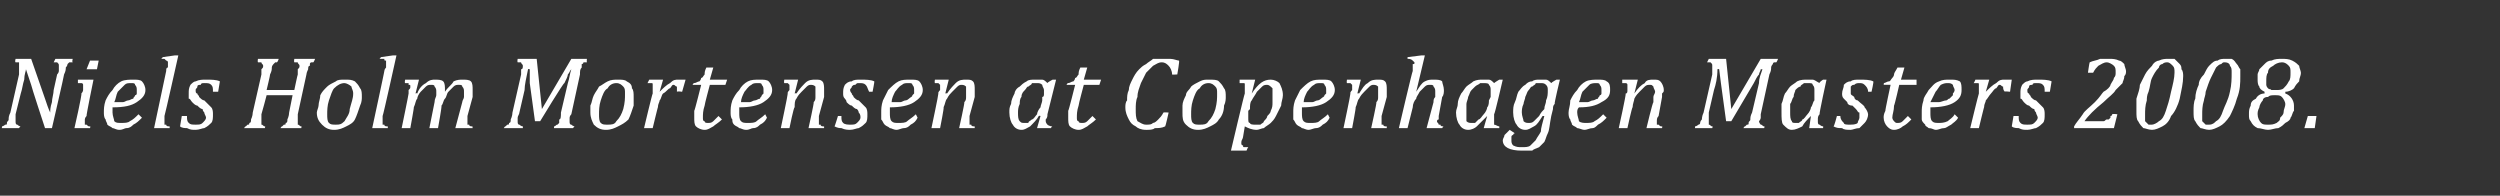 <?xml version="1.0" standalone="no"?><!DOCTYPE svg PUBLIC "-//W3C//DTD SVG 1.1//EN" "http://www.w3.org/Graphics/SVG/1.1/DTD/svg11.dtd"><svg xmlns="http://www.w3.org/2000/svg" version="1.1" width="144.4px" height="11.3px" viewBox="0 -2 144.4 11.3" style="top:-2px"><rect x="0" y="-2" width="144.4" height="11.3" fill="#333333" stroke="none"/><desc>Niels Holm Mortensen at Copenhagen Masters 2008.</desc><defs/><g id="Polygon110675"><path d="m4.2 1.4s-.05.16 0 .2h-.2l-.1.1s0 .1-.1.2c0 .1 0 .2-.1.4c.02-.01-.7 3.1-.7 3.1h-.4s-.82-2.49-.8-2.5L1.5 2c0 .1-.1.3-.1.6c-.1.3-.1.5-.2.8L.9 4.6v.4c0 .1 0 .2.1.2c0 0 .1.1.2.1c-.03-.02-.1.1-.1.1h-1s.05-.12 0-.1c.1 0 .2-.1.2-.1c.1 0 .1 0 .1-.1s.1-.1.1-.2s0-.2.1-.4l.5-2.2v-.7h-.2c-.05-.04 0-.2 0-.2h.9l.8 2.3c.1.3.2.6.3.8c0-.1 0-.3.1-.6c0-.2.1-.5.1-.7l.2-.9c.1-.1.1-.2.1-.2v-.3c0-.1 0-.1-.1-.2h-.2l.1-.2h1zm1.5.1l-.1.5h-.6l.2-.5h.5zM5 4.7c-.1.1-.1.2-.1.2v.3h.1c.1.1.1.1.2.1c.04-.02 0 .1 0 .1h-.9s.45-1.96.4-2c.1-.1.1-.2.1-.2v-.3c0-.1-.1-.1-.1-.1h-.2v-.2h.9S4.97 4.69 5 4.7zm3.2.1c-.2.2-.3.3-.5.4c-.1.1-.2.2-.4.2c-.1 0-.2.1-.4.1c-.2 0-.3-.1-.4-.1c-.1-.1-.2-.1-.3-.2c0-.1-.1-.2-.1-.3c-.1-.1-.1-.3-.1-.4c0-.2 0-.4.1-.7c.1-.2.2-.4.4-.6c.1-.2.3-.4.5-.5c.2-.1.5-.1.7-.1c.2 0 .4 0 .5.1c.1.1.2.3.2.5c0 .3-.2.5-.5.7c-.3.2-.7.3-1.4.3v.3c0 .2.1.4.1.5c.1.1.2.1.4.1c.2 0 .4 0 .5-.1c.2-.1.3-.2.5-.4l.2.2zm-1.6-.9h.5c.1 0 .2-.1.3-.1c.1 0 .2-.1.3-.1c0-.1.1-.1.1-.2c.1 0 .1-.1.1-.1v-.2c0-.1 0-.2-.1-.3c0-.1-.1-.1-.2-.1c-.2 0-.3 0-.4.1l-.4.4c-.1.2-.1.4-.2.6zm3.5-2.7h.2s-.78 3.49-.8 3.5v.5h.1c0 .1.1.1.2.1v.1h-.9l.7-3.3c0-.1 0-.2.1-.2v-.3s0-.1-.1-.1l-.1-.1h-.2c.03.01.1-.1.1-.1l.7-.1zm2.2 2.1c0-.2 0-.3-.1-.4c-.1-.1-.2-.1-.4-.1c-.1 0-.2 0-.2.1c-.1 0-.2 0-.2.1c0 .1-.1.1-.1.2c0 .1 0 .2.1.2c0 .1.1.1.1.2c.1.1.2.2.3.2l.4.4c.1.1.1.3.1.4c0 .2 0 .4-.1.5c-.1.1-.2.2-.4.3c-.1 0-.3.1-.5.1c-.2 0-.3 0-.5-.1c-.1 0-.3 0-.4-.1l.1-.6h.3c0 .2 0 .3.1.4c.1.1.2.1.4.1c.2 0 .3 0 .4-.1c.1-.1.2-.2.2-.3c0-.1-.1-.2-.1-.3c0 0-.1-.1-.1-.2c-.1 0-.2-.1-.3-.2c-.1 0-.2-.1-.3-.2c-.1-.1-.1-.2-.2-.2v-.3c0-.2 0-.3.1-.5c.1-.1.2-.2.3-.2c.2-.1.4-.1.6-.1c.3 0 .6 0 .8.1l-.1.6h-.3zm4.9 1.3v.6c.1 0 .1.1.2.1c.04-.02 0 .1 0 .1h-1.2s.07-.12.1-.1l.1-.1c.1 0 .1 0 .1-.1c.1 0 .1-.1.1-.2c0 0 .1-.2.1-.4l.2-1h-1.5s-.28 1.07-.3 1.1v.6c.1 0 .1.1.2.1c.04-.02 0 .1 0 .1h-1.2s.07-.12.1-.1l.1-.1c.1 0 .1 0 .1-.1c.1 0 .1-.1.1-.2c0 0 .1-.2.1-.4l.5-2.2v-.3c.1-.1.1-.1.1-.2c0-.1-.1-.1-.1-.2h-.2c-.03-.04 0-.2 0-.2h1.2s-.05.16-.1.2h-.1l-.1.1s-.1.1-.1.2c0 .1 0 .2-.1.4c.02-.01-.2.9-.2.9h1.6s.19-.91.2-.9v-.3c.1-.1.1-.1.1-.2c0-.1-.1-.1-.1-.2h-.2c-.03-.04 0-.2 0-.2h1.2s-.06.16-.1.2h-.1s-.1 0-.1.1v.1c-.1 0-.1.1-.1.2c0 0-.1.2-.1.3l-.5 2.3zm2.1.9c-.3 0-.5-.1-.7-.3c-.2-.2-.3-.4-.3-.7c0-.1.1-.3.1-.4c0-.2.1-.4.1-.6c.1-.2.2-.3.4-.5c.1-.1.3-.2.5-.3c.1-.1.3-.1.5-.1c.3 0 .4 0 .6.1c.1.1.2.2.3.4c.1.1.1.3.1.5c0 .1 0 .3-.1.5c-.1.3-.2.6-.3.8c-.1.2-.3.3-.5.4c-.2.1-.4.2-.7.2zm-.4-.9c0 .2 0 .4.1.5c.1.1.2.1.4.1c.2 0 .3 0 .5-.2c.1-.2.3-.4.3-.7c.1-.4.2-.6.2-.9c0-.2-.1-.3-.1-.4c-.1-.1-.3-.2-.4-.2c-.2 0-.4.1-.6.3c-.1.1-.2.4-.3.7c-.1.3-.1.6-.1.8zm3.8-3.4h.2s-.77 3.49-.8 3.5v.5h.1c0 .1.1.1.2.1v.1h-.9s.72-3.34.7-3.3c0-.1.1-.2.1-.2v-.4c-.1 0-.1 0-.1-.1h-.3c.05.01.1-.1.1-.1l.7-.1zm3 2v.1c.2-.3.4-.4.5-.6c.2-.1.4-.1.5-.1c.2 0 .4 0 .5.1c.1.1.1.3.1.5v.4L27 4.7v.5h.1c0 .1.1.1.2.1c-.02-.02 0 .1 0 .1h-1l.4-1.5c0-.1.1-.2.1-.3v-.3c0-.1 0-.2-.1-.3c0-.1-.1-.1-.2-.1c-.1 0-.2 0-.3.1l-.3.3c-.1.1-.1.3-.2.4c-.1.1-.1.3-.2.4c.03.04-.2 1.3-.2 1.3h-.5l.3-1.5c0-.2.1-.3.1-.4v-.2c0-.1 0-.2-.1-.3c0-.1-.1-.1-.2-.1c-.1 0-.2 0-.3.1l-.3.3c-.1.1-.2.3-.2.4c-.1.1-.1.3-.2.5c.03-.05-.2 1.2-.2 1.2h-.5s.41-1.98.4-2v-.2c.1-.1.1-.1.1-.2c0-.1 0-.1-.1-.1v-.1h-.2c-.04-.03 0-.2 0-.2h.8l-.2.8s.07-.04.1 0c.1-.3.3-.5.5-.6c.2-.2.4-.2.5-.2c.2 0 .4 0 .5.1c.1.1.1.3.1.5zM33 1.4h.9s-.02.16 0 .2h-.2s0 .1-.1.1v.2c-.1.1-.1.2-.1.4L33 4.6c-.1.1-.1.2-.1.2v.2c0 .1 0 .2.1.2c0 0 .1.1.2.1c-.02-.02-.1.1-.1.1H32v-.1c.1 0 .1-.1.2-.1l.1-.1v-.2c.1 0 .1-.2.1-.4l.4-1.7c.1-.3.1-.5.2-.8c-.1.1-.1.2-.2.3c0 .1-.1.3-.2.5c-.04-.05-1.4 2.2-1.4 2.2h-.3l-.3-2.2v-.8s-.11-.03-.1 0c-.1.5-.2.9-.2 1.2L30 4.5c0 .1-.1.2-.1.3v.2c0 .1 0 .2.1.2c0 0 .1.1.2.1v.1h-1.1s.07-.12.1-.1l.1-.1c.1 0 .1 0 .1-.1c.1 0 .1-.1.1-.2c0 0 .1-.2.1-.4l.5-2.2v-.3c.1 0 .1-.1.1-.2c0-.1-.1-.1-.1-.2h-.2c-.03-.04 0-.2 0-.2h1.1l.3 2.9L33 1.4zm2 4.1c-.3 0-.5-.1-.7-.3c-.1-.2-.2-.4-.2-.7v-.4c.1-.2.1-.4.2-.6c.1-.2.2-.3.3-.5c.2-.1.3-.2.5-.3c.2-.1.4-.1.6-.1c.2 0 .4 0 .5.1c.2.1.3.2.3.4c.1.1.1.3.1.5v.5c-.1.3-.2.6-.3.8c-.2.2-.4.3-.6.4c-.2.1-.4.2-.7.2zm-.4-.9c0 .2 0 .4.1.5c.1.1.2.1.4.1c.2 0 .4 0 .5-.2c.2-.2.3-.4.4-.7c.1-.4.1-.6.1-.9c0-.2 0-.3-.1-.4c-.1-.1-.2-.2-.4-.2c-.2 0-.4.1-.5.3c-.2.1-.3.4-.4.7c-.1.3-.1.6-.1.8zm3.5-2h.2l-.2.7s.04.02 0 0c.2-.2.4-.4.6-.5c.2-.2.3-.2.5-.2h.4l-.2.7s-.25-.04-.3 0v-.3c-.1 0-.1-.1-.2-.1c-.1 0-.1.1-.2.2c-.1 0-.2.2-.4.3c-.1.1-.1.3-.2.4c0 .1-.1.2-.1.4c0-.05-.3 1.2-.3 1.2h-.5s.47-1.98.5-2v-.5c0-.1 0-.1-.1-.1h-.2l.1-.2h.6zm3.6 2.3c-.2.2-.4.3-.5.4c-.2.1-.3.2-.5.2c-.2 0-.4-.1-.5-.2c-.1-.1-.1-.3-.1-.5v-.4c.02.03.4-1.5.4-1.5h-.5s.08-.14.1-.1c.1 0 .2-.1.3-.1c0 0 .1-.1.1-.2c.1 0 .1-.1.2-.2c0-.1 0-.2.1-.4h.4l-.2.7h1l-.1.3h-.9s-.31 1.15-.3 1.2c-.1.3-.1.5-.1.7c0 .1 0 .2.1.2c0 .1.1.1.2.1c.1 0 .2 0 .3-.1l.3-.3l.2.2zm2.6-.1c-.1.2-.2.3-.4.4c-.1.1-.2.2-.4.2c-.1 0-.2.1-.4.1c-.2 0-.3-.1-.4-.1c-.1-.1-.2-.1-.3-.2c-.1-.1-.1-.2-.1-.3c-.1-.1-.1-.3-.1-.4c0-.2 0-.4.1-.7c.1-.2.2-.4.4-.6c.1-.2.3-.4.5-.5c.2-.1.4-.1.7-.1c.2 0 .4 0 .5.1c.1.1.2.3.2.5c0 .3-.2.5-.5.7c-.3.2-.8.3-1.4.3v.3c0 .2 0 .4.1.5c.1.1.2.1.4.1c.2 0 .4 0 .5-.1c.1-.1.3-.2.5-.4l.1.2zm-1.5-.9h.5c.1 0 .2-.1.3-.1c.1 0 .2-.1.3-.1c0-.1.1-.1.1-.2l.1-.1v-.2c0-.1 0-.2-.1-.3c0-.1-.1-.1-.2-.1c-.2 0-.3 0-.4.1c-.2.1-.3.3-.4.4c-.1.2-.2.4-.2.6zm4.8 1.5h-.9s.33-1.47.3-1.5c.1-.1.1-.2.1-.3v-.6c-.1-.1-.2-.1-.3-.1c0 0-.1 0-.2.1l-.3.3c-.1.1-.2.2-.3.4c-.1.1-.1.3-.1.5c-.05-.05-.3 1.2-.3 1.2h-.5s.42-1.98.4-2s0-.1.1-.2v-.3l-.1-.1h-.2c-.03-.03 0-.2 0-.2h.8l-.2.8s.08-.03.1 0c.2-.3.4-.5.5-.6c.2-.2.4-.2.6-.2c.2 0 .3 0 .4.1c.1.1.1.3.1.5v.4l-.3 1.1v.5h.1c0 .1.1.1.2.1v.1zm2.6-2.1c-.1-.2-.1-.3-.2-.4c-.1-.1-.2-.1-.4-.1c-.1 0-.1 0-.2.1c-.1 0-.1 0-.2.1c0 .1-.1.1-.1.2c0 .1.1.2.1.2c0 .1.1.1.1.2c.1.1.2.2.3.2l.4.4c.1.1.1.3.1.4c0 .2 0 .4-.1.5c-.1.1-.2.2-.4.3c-.1 0-.3.1-.5.1c-.1 0-.3 0-.5-.1c-.1 0-.2 0-.4-.1c.01.03.2-.6.2-.6h.2c0 .2 0 .3.1.4c.1.1.3.1.4.1c.2 0 .3 0 .4-.1c.1-.1.2-.2.2-.3c0-.1 0-.2-.1-.3c0 0 0-.1-.1-.2c-.1 0-.2-.1-.3-.2c-.1 0-.2-.1-.3-.2c0-.1-.1-.2-.1-.2c-.1-.1-.1-.2-.1-.3c0-.2 0-.3.1-.5c.1-.1.2-.2.4-.2c.1-.1.3-.1.5-.1c.3 0 .6 0 .8.1c.02 0-.1.6-.1.6h-.2zM53 4.8c-.1.2-.2.3-.4.4c-.1.1-.2.2-.4.2c-.1 0-.3.1-.4.1c-.2 0-.3-.1-.4-.1c-.1-.1-.2-.1-.3-.2c-.1-.1-.1-.2-.2-.3v-.4c0-.2 0-.4.1-.7l.3-.6c.2-.2.4-.4.6-.5c.2-.1.4-.1.7-.1c.2 0 .4 0 .5.1c.1.1.2.3.2.5c0 .3-.2.5-.5.7c-.3.2-.8.3-1.4.3v.3c0 .2 0 .4.1.5c.1.1.2.1.4.1c.2 0 .4 0 .5-.1c.1-.1.3-.2.5-.4l.1.2zm-1.5-.9h.5c.1 0 .2-.1.3-.1c.1 0 .2-.1.2-.1c.1-.1.2-.1.2-.2l.1-.1v-.2c0-.1 0-.2-.1-.3c0-.1-.1-.1-.2-.1c-.2 0-.3 0-.4.1c-.2.1-.3.3-.4.4c-.1.2-.2.4-.2.6zm4.8 1.5h-.9s.33-1.47.3-1.5c.1-.1.1-.2.1-.3v-.6c-.1-.1-.2-.1-.3-.1c0 0-.1 0-.2.1l-.3.3c-.1.1-.2.2-.3.4c-.1.1-.1.3-.2.5c.05-.05-.2 1.2-.2 1.2h-.5s.42-1.98.4-2s0-.1.1-.2v-.3l-.1-.1h-.2c-.03-.03 0-.2 0-.2h.8l-.2.8s.07-.03.1 0c.2-.3.4-.5.5-.6c.2-.2.4-.2.6-.2c.2 0 .3 0 .4.1c.1.1.1.3.1.5v.4L56 4.7v.5h.1c0 .1.1.1.2.1v.1zm4.2-2.6c-.01-.04.3-.2.3-.2h.2l-.5 2c0 .1 0 .2-.1.3v.1c0 .1.1.2.1.2c0 0 .1.1.3.1c-.04-.02-.1.1-.1.1h-.8l.2-.7s-.06-.03-.1 0c-.1.2-.3.4-.5.6c-.2.1-.3.2-.5.2c-.2 0-.4-.1-.5-.3c-.1-.1-.2-.4-.2-.7c0-.2 0-.3.1-.5c0-.2.1-.4.2-.6c0-.1.1-.3.3-.4c.1-.1.2-.2.4-.3c.1-.1.3-.1.5-.1h.4c.1 0 .2.1.3.2zm-.3.8c.1 0 .1-.1.1-.2v-.2c0-.1-.1-.2-.1-.3c-.1-.1-.2-.1-.3-.1h-.3c0 .1-.1.1-.2.2c-.1 0-.1.1-.2.2c-.1.1-.2.2-.2.4c-.1.1-.1.3-.1.4c-.1.2-.1.4-.1.5c0 .2 0 .4.1.5c.1.1.1.1.3.1h.2c0-.1.1-.1.2-.2c.1 0 .2-.2.3-.3c0-.1.1-.3.2-.4c0-.1.1-.3.1-.4v-.2zm3.1 1.3c-.2.2-.4.3-.5.4c-.2.1-.3.2-.5.2c-.2 0-.4-.1-.5-.2c-.1-.1-.1-.3-.1-.5v-.4c.02.03.4-1.5.4-1.5h-.5s.08-.14.1-.1c.1 0 .2-.1.3-.1c0 0 .1-.1.1-.2c.1 0 .1-.1.2-.2c0-.1 0-.2.1-.4h.4l-.2.7h1l-.1.3h-.9s-.31 1.15-.3 1.2c-.1.3-.1.5-.1.7c0 .1 0 .2.1.2c0 .1.1.1.2.1c.1 0 .2 0 .3-.1l.3-.3l.2.2zm4.8-3.4c.04.02-.1.8-.1.8c0 0-.32.02-.3 0c0-.2-.1-.4-.2-.5c-.1-.1-.2-.2-.4-.2c-.2 0-.3.1-.5.2l-.4.4l-.3.6c-.1.3-.2.5-.2.8c-.1.2-.1.5-.1.7c0 .3 0 .5.1.7c.2.1.3.2.5.2c.2 0 .3 0 .4-.1c.1 0 .2-.1.3-.2c.1-.1.2-.2.3-.4c.01-.02.3 0 .3 0c0 0-.18.81-.2.8c-.2.1-.4.1-.6.1c-.1.1-.3.1-.5.1c-.3 0-.5-.1-.6-.2c-.2-.1-.3-.2-.4-.4c-.1-.2-.2-.4-.2-.7c0-.1 0-.3.1-.4c0-.2 0-.4.1-.6c0-.2.1-.4.2-.6c.1-.2.2-.4.4-.6c.1-.1.2-.2.4-.3c.1-.1.3-.2.4-.3h1c.2 0 .4.1.5.1zm1.1 4c-.3 0-.5-.1-.7-.3c-.2-.2-.2-.4-.2-.7v-.4c0-.2.1-.4.2-.6c0-.2.2-.3.3-.5c.1-.1.3-.2.5-.3c.2-.1.3-.1.5-.1c.3 0 .5 0 .6.1c.1.1.2.2.3.4c.1.1.1.3.1.5c0 .1 0 .3-.1.5c0 .3-.1.6-.3.8c-.1.2-.3.3-.5.4c-.2.1-.4.2-.7.2zm-.4-.9c0 .2 0 .4.1.5c.1.1.2.1.4.1c.2 0 .4 0 .5-.2c.2-.2.3-.4.4-.7c.1-.4.1-.6.1-.9c0-.2 0-.3-.1-.4c-.1-.1-.2-.2-.4-.2c-.2 0-.4.1-.5.3c-.2.1-.3.4-.4.7c-.1.3-.1.6-.1.8zm3 1.3c0 .1-.1.2-.1.3v.1s0 .1.1.1c0 .1 0 .1.1.1h.2c-.04.04-.1.2-.1.2h-.9s.77-3.28.8-3.3v-.5c0-.1 0-.1-.1-.1h-.2v-.2h.9l-.2.8s.02-.03 0 0c.4-.6.7-.8 1.1-.8c.2 0 .4.1.5.2c.1.2.2.4.2.7c0 .2-.1.4-.1.6l-.3.6c-.1.2-.2.3-.3.4c-.1.1-.3.2-.4.3c-.1 0-.3.1-.4.1c-.3 0-.5-.1-.7-.2l-.1.6zm.3-1.5v.4c0 .2 0 .3.1.3c0 .1.2.1.3.1h.3c.1-.1.2-.1.2-.2c.1-.1.2-.2.2-.3c.1-.1.2-.2.2-.3c.1-.2.1-.3.1-.5v-.8c-.1-.1-.2-.2-.3-.2c-.1 0-.2 0-.3.1l-.3.3c-.1.2-.2.3-.3.5c-.1.1-.1.3-.1.5l-.1.1zm4.7.4c-.1.2-.2.3-.4.4c-.1.1-.2.2-.4.2c-.1 0-.3.1-.4.1c-.2 0-.3-.1-.4-.1c-.1-.1-.2-.1-.3-.2c-.1-.1-.1-.2-.2-.3v-.4c0-.2 0-.4.1-.7l.3-.6c.2-.2.4-.4.6-.5c.2-.1.4-.1.7-.1c.2 0 .4 0 .5.1c.1.1.2.3.2.5c0 .3-.2.5-.5.7c-.3.2-.8.3-1.4.3v.3c0 .2 0 .4.1.5c.1.1.2.1.4.1c.2 0 .4 0 .5-.1c.1-.1.3-.2.5-.4l.1.2zm-1.5-.9h.5c.1 0 .2-.1.3-.1c.1 0 .2-.1.2-.1c.1-.1.2-.1.2-.2l.1-.1v-.2c0-.1 0-.2-.1-.3c0-.1-.1-.1-.2-.1c-.2 0-.3 0-.4.1c-.2.1-.3.3-.4.4c-.1.2-.2.4-.2.6zm4.8 1.5h-.9s.33-1.47.3-1.5c.1-.1.1-.2.1-.3v-.6c-.1-.1-.2-.1-.3-.1c0 0-.1 0-.2.1l-.3.3c-.1.1-.2.2-.3.4c-.1.1-.1.3-.2.5c.04-.05-.2 1.2-.2 1.2h-.5s.42-1.98.4-2s0-.1.1-.2v-.3l-.1-.1h-.2c-.03-.03 0-.2 0-.2h.8l-.2.8s.07-.03.1 0c.2-.3.3-.5.5-.6c.2-.2.4-.2.6-.2c.2 0 .3 0 .4.1c.1.1.1.3.1.5v.4l-.3 1.1v.5h.1c0 .1.1.1.2.1v.1zm3.2 0h-.9l.4-1.5c0-.1 0-.2.1-.3v-.3c0-.1 0-.2-.1-.3c0-.1-.1-.1-.2-.1c-.1 0-.2 0-.3.1l-.3.3c-.1.2-.2.3-.2.4c-.1.1-.2.3-.2.5l-.3 1.2h-.5s.78-3.33.8-3.3v-.4c.1 0 .1 0 .1-.1l-.1-.1c-.1-.1-.2-.1-.3-.1v-.1l.8-.1h.2l-.5 2.1s-.01-.03 0 0c.2-.3.3-.5.5-.6c.2-.1.3-.1.5-.1c.2 0 .4 0 .5.1c0 .1.1.3.1.5c0 .1 0 .3-.1.4l-.2 1.1v.2c-.1 0-.1.1-.1.1c0 .1.1.1.1.2h.1c0 .1.1.1.2.1c-.03-.02-.1.1-.1.1zm3-2.6c.03-.04.3-.2.3-.2h.2s-.46 2-.5 2v.6c.1 0 .2.1.3.1v.1h-.9l.2-.7s-.02-.03 0 0l-.6.6c-.1.1-.3.2-.5.2c-.2 0-.4-.1-.5-.3c-.1-.1-.2-.4-.2-.7c0-.2.1-.3.1-.5c0-.2.1-.4.2-.6c.1-.1.2-.3.3-.4c.1-.1.3-.2.4-.3c.2-.1.4-.1.5-.1h.4c.1 0 .2.1.3.2zm-.2.8v-.4c0-.1 0-.2-.1-.3c0-.1-.2-.1-.3-.1h-.2c-.1.1-.2.1-.3.2l-.2.2c-.1.1-.1.2-.2.4c0 .1-.1.3-.1.4v1c.1.1.2.1.3.1h.2l.2-.2c.1 0 .2-.2.3-.3c.1-.1.2-.3.2-.4c.1-.1.1-.3.1-.4l.1-.2zm1.4 2.1c-.1 0-.1.1-.1.1c-.1 0-.1.1-.1.1v.2c0 .1 0 .2.1.3c.2.1.3.1.5.1c.2 0 .4 0 .5-.1l.3-.3c.1-.2.2-.3.3-.5c0-.2.1-.5.2-.9h-.1c-.2.3-.3.5-.5.6c-.2.1-.3.2-.5.2c-.2 0-.4-.1-.5-.3c-.1-.1-.2-.4-.2-.7c0-.2 0-.4.1-.6c.1-.2.1-.4.2-.6c.1-.1.2-.3.4-.4c.1-.1.2-.2.4-.2c.1-.1.3-.1.4-.1h.4c.1 0 .2.1.3.2c.01-.04.3-.2.3-.2h.2s-.34 1.39-.3 1.4c-.1.1-.1.2-.1.3l-.1.4c-.1.5-.1.8-.2 1c-.1.2-.1.3-.2.5l-.3.3c-.2.1-.3.1-.4.2h-.6c-.7 0-1.1-.2-1.1-.6c0-.1.1-.2.1-.3l.3-.3l.3.2zm.8-.6c.1 0 .2 0 .3-.1l.3-.3c.1-.2.2-.3.3-.4c0-.2.1-.3.1-.5c.1-.2.1-.4.1-.6c0-.1 0-.2-.1-.3c-.1-.1-.2-.1-.3-.1h-.3c0 .1-.1.1-.2.2c-.1 0-.1.1-.2.2c-.1.1-.1.2-.2.4c0 .1-.1.3-.1.4c-.1.2-.1.4-.1.5c0 .2.1.4.1.5c.1.1.2.1.3.1zm4.5-.3c-.2.2-.3.3-.5.4c-.1.1-.2.2-.3.2c-.2 0-.3.1-.5.1c-.1 0-.3-.1-.4-.1c-.1-.1-.2-.1-.3-.2c0-.1-.1-.2-.1-.3c-.1-.1-.1-.3-.1-.4c0-.2.1-.4.1-.7c.1-.2.2-.4.4-.6c.1-.2.3-.4.5-.5c.2-.1.5-.1.7-.1c.2 0 .4 0 .5.1c.2.1.2.3.2.5c0 .3-.1.5-.5.7c-.3.2-.7.3-1.3.3c-.1.1-.1.2-.1.3c0 .2.1.4.1.5c.1.1.3.1.4.1c.2 0 .4 0 .5-.1c.2-.1.3-.2.5-.4l.2.2zm-1.6-.9h.5c.1 0 .2-.1.3-.1c.1 0 .2-.1.3-.1c0-.1.1-.1.1-.2c.1 0 .1-.1.1-.1v-.2c0-.1 0-.2-.1-.3c0-.1-.1-.1-.2-.1c-.1 0-.3 0-.4.1l-.4.4c-.1.2-.1.4-.2.6zM96 5.4h-.9s.35-1.47.4-1.5v-.3c0-.1.1-.2.1-.3c0-.1-.1-.2-.1-.3c-.1-.1-.1-.1-.2-.1c-.1 0-.2 0-.3.1l-.3.3c-.1.1-.2.2-.3.4c0 .1-.1.3-.1.5c-.03-.05-.3 1.2-.3 1.2h-.5s.44-1.98.4-2c.1 0 .1-.1.1-.2v-.3c0-.1-.1-.1-.1-.1h-.2v-.2h.9l-.2.8s0-.03 0 0c.2-.3.4-.5.6-.6c.1-.2.3-.2.5-.2c.2 0 .3 0 .4.1c.1.1.2.3.2.5c0 .1 0 .1-.1.2v.2l-.2 1.1c-.1.1-.1.2-.1.3v.2h.1c.1.1.1.1.2.1c.03-.02 0 .1 0 .1zm5.7-4h1s-.06.16-.1.2h-.1c-.1 0-.1.1-.1.1c0 0-.1.1-.1.2c0 .1 0 .2-.1.4l-.5 2.3v.2c0 .1-.1.2-.1.2c0 .1.1.2.1.2c.1 0 .1.1.2.1c.04-.02 0 .1 0 .1h-1.2s.06-.12.1-.1l.1-.1c.1 0 .1 0 .1-.1s.1-.1.1-.2s0-.2.1-.4l.4-1.7c0-.3.1-.5.2-.8h-.1c0 .1-.1.2-.1.3c-.1.1-.2.3-.3.5L100 5h-.3l-.3-2.2l-.1-.8s-.05-.03-.1 0c0 .5-.1.9-.2 1.2l-.3 1.3v.7c.1 0 .1.1.2.1c.05-.02 0 .1 0 .1h-1s.02-.12 0-.1c.1 0 .2-.1.2-.1c0 0 .1 0 .1-.1c0 0 0-.1.1-.2c0 0 0-.2.1-.4l.5-2.2v-.5c0-.1 0-.1-.1-.2h-.2l.1-.2h1l.3 2.9l1.7-2.9zm3.4 1.4c-.05-.04.2-.2.2-.2h.2s-.44 2-.4 2c-.1.1-.1.2-.1.3v.1c0 .1 0 .2.1.2c0 0 .1.1.2.1c.02-.02 0 .1 0 .1h-.8l.1-.7s0-.03 0 0c-.2.2-.4.4-.5.6c-.2.1-.4.2-.6.2c-.2 0-.3-.1-.5-.3c-.1-.1-.1-.4-.1-.7v-.5c.1-.2.1-.4.2-.6c.1-.1.2-.3.3-.4c.1-.1.3-.2.4-.3c.2-.1.4-.1.6-.1h.3c.1 0 .2.1.4.2zm-.3.8v-.4c0-.1 0-.2-.1-.3c0-.1-.1-.1-.3-.1h-.2c-.1.1-.2.1-.2.2c-.1 0-.2.1-.3.2c0 .1-.1.2-.1.4c-.1.1-.1.3-.2.4v.5c0 .2 0 .4.1.5c0 .1.1.1.2.1h.2c.1-.1.2-.1.2-.2c.1 0 .2-.2.3-.3c.1-.1.2-.3.2-.4c.1-.1.1-.3.2-.4v-.2zm3.1-.3c0-.2-.1-.3-.2-.4c-.1-.1-.2-.1-.3-.1c-.1 0-.2 0-.3.1c-.1 0-.1 0-.2.1v.4c0 .1.1.1.2.2c0 .1.1.2.2.2c.2.2.4.3.4.4c.1.1.2.3.2.4c0 .2-.1.4-.2.5l-.3.3c-.2 0-.4.1-.5.1c-.2 0-.4 0-.5-.1c-.2 0-.3 0-.5-.1c.04.03.2-.6.2-.6h.2c0 .2.1.3.2.4c0 .1.2.1.3.1c.2 0 .4 0 .5-.1c0-.1.1-.2.1-.3v-.3c-.1 0-.1-.1-.2-.2l-.2-.2c-.2 0-.3-.1-.3-.2l-.2-.2c-.1-.1-.1-.2-.1-.3c0-.2.1-.3.1-.5c.1-.1.2-.2.4-.2c.1-.1.3-.1.5-.1c.3 0 .6 0 .8.1c.04 0-.1.6-.1.6h-.2zm2.5 1.6c-.2.2-.3.3-.5.4c-.1.1-.3.2-.5.2c-.2 0-.3-.1-.4-.2c-.1-.1-.2-.3-.2-.5c0-.1 0-.2.1-.4c-.03.03.3-1.5.3-1.5h-.4s.03-.14 0-.1c.1 0 .2-.1.3-.1c.1 0 .1-.1.2-.2c0 0 .1-.1.1-.2c0-.1.1-.2.2-.4h.4l-.2.7h.9v.3h-1s-.26 1.15-.3 1.2c0 .3-.1.5-.1.7c0 .1.1.2.1.2c.1.1.1.1.2.1c.1 0 .2 0 .3-.1l.3-.3l.2.2zm2.7-.1c-.1.2-.3.3-.4.4c-.2.1-.3.2-.4.2c-.2 0-.3.1-.5.1c-.1 0-.2-.1-.4-.1c-.1-.1-.2-.1-.2-.2c-.1-.1-.2-.2-.2-.3v-.4c0-.2 0-.4.1-.7c0-.2.2-.4.3-.6c.2-.2.3-.4.6-.5c.2-.1.4-.1.6-.1c.3 0 .4 0 .6.1c.1.1.1.3.1.5c0 .3-.1.5-.4.7c-.3.2-.8.3-1.4.3v.3c0 .2 0 .4.1.5c.1.1.2.1.4.1c.1 0 .3 0 .5-.1c.1-.1.3-.2.4-.4l.2.2zm-1.6-.9h.5c.1 0 .3-.1.4-.1c.1 0 .1-.1.2-.1l.2-.2v-.1c.1-.1.1-.2.1-.2c0-.1-.1-.2-.1-.3c-.1-.1-.2-.1-.3-.1c-.1 0-.2 0-.4.1c-.1.1-.2.3-.3.4l-.3.6zm3.2-1.3h.2l-.2.7s.05.02 0 0c.2-.2.4-.4.6-.5c.2-.2.3-.2.5-.2h.4l-.1.7s-.35-.04-.3 0c-.1-.1-.1-.2-.1-.3c-.1 0-.1-.1-.2-.1c-.1 0-.1.1-.2.2c-.1 0-.2.2-.3.3c-.1.1-.2.3-.3.4c0 .1-.1.2-.1.4c0-.05-.3 1.2-.3 1.2h-.5s.48-1.98.5-2v-.5c0-.1 0-.1-.1-.1h-.2c.03-.03.1-.2.1-.2h.6zm3.4.7c0-.2 0-.3-.1-.4c-.1-.1-.2-.1-.4-.1c-.1 0-.2 0-.2.1c-.1 0-.2 0-.2.1c0 .1-.1.1-.1.2c0 .1 0 .2.1.2c0 .1.1.1.1.2c.1.1.2.2.3.2l.4.4c.1.1.1.3.1.4c0 .2 0 .4-.1.5c-.1.1-.2.2-.4.3c-.1 0-.3.1-.5.1c-.2 0-.3 0-.5-.1c-.1 0-.3 0-.4-.1l.1-.6h.3c0 .2 0 .3.1.4c.1.1.2.1.4.1c.2 0 .3 0 .4-.1c.1-.1.2-.2.2-.3c0-.1-.1-.2-.1-.3c0 0-.1-.1-.1-.2c-.1 0-.2-.1-.3-.2c-.1 0-.2-.1-.3-.2c-.1-.1-.1-.2-.2-.2v-.3c0-.2 0-.3.1-.5c.1-.1.2-.2.3-.2c.2-.1.4-.1.6-.1c.3 0 .6 0 .8.1l-.1.6h-.3zm3.4 1.7c.1 0 .1-.1.2-.1h.1l.1-.1v-.1c.1 0 .1-.1.1-.1c.03-.04.3 0 .3 0l-.2.8h-2.3v-.1c.1-.2.3-.4.5-.7c.1-.2.4-.4.7-.7c.3-.3.4-.5.5-.6c.2-.1.4-.3.4-.4c.1-.2.2-.3.2-.4c.1-.1.1-.2.1-.3c0-.2 0-.3-.1-.4c-.1-.1-.3-.2-.4-.2c-.2 0-.3.1-.5.2c-.1.1-.2.2-.3.4h-.3s.08-.57.1-.6c.2-.1.4-.1.6-.2h.6c.1 0 .3 0 .5.1c.1 0 .2.1.3.2c0 .1.1.3.1.4c0 .1 0 .2-.1.3c0 .2-.1.3-.1.4l-.4.4c-.1.2-.4.4-.7.7c-.5.4-.9.8-1.1 1.1h1.1zm3.4.3c-.2.1-.4.2-.6.2c-.2 0-.4-.1-.5-.1c-.1-.1-.2-.2-.3-.4c-.1-.1-.1-.3-.1-.6v-.7c.1-.3.2-.6.2-.8l.3-.6c.1-.2.3-.4.4-.5c.1-.2.3-.3.4-.3c.2-.1.4-.1.5-.1h.4l.3.3c.1.1.1.2.1.3c.1.1.1.3.1.4c0 .4-.1.8-.2 1.3c-.1.4-.3.8-.5 1c-.1.3-.3.5-.5.6zm-.9-1.5c-.1.3-.1.6-.1.8v.4l.2.2h.2c.1 0 .3-.1.4-.2c.2-.1.3-.3.4-.6c.1-.3.2-.6.3-1.1c.1-.4.2-.8.2-1.1c0-.2 0-.3-.1-.4c-.1-.1-.2-.2-.3-.2c-.1 0-.2 0-.3.1c-.1 0-.2.1-.2.2c-.2.2-.3.4-.4.6c-.1.2-.1.5-.2.8c-.1.2-.1.4-.1.5zm4.2 1.5c-.2.1-.4.2-.6.2c-.2 0-.4-.1-.5-.1c-.1-.1-.2-.2-.3-.4c-.1-.1-.1-.3-.1-.6c0-.2 0-.5.1-.7c0-.3.1-.6.2-.8c0-.2.1-.4.3-.6c.1-.2.2-.4.3-.5c.2-.2.3-.3.5-.3c.1-.1.3-.1.4-.1h.4c.2.1.2.2.3.3c.1.1.1.2.2.3v.4c0 .4 0 .8-.2 1.3c-.1.4-.3.8-.4 1c-.2.3-.4.5-.6.6zm-.9-1.5c-.1.3-.1.6-.1.8v.4l.2.2h.2c.2 0 .3-.1.4-.2c.2-.1.3-.3.4-.6c.1-.3.3-.6.4-1.1c.1-.4.1-.8.1-1.1c0-.2 0-.3-.1-.4c0-.1-.1-.2-.3-.2c-.1 0-.1 0-.2.1c-.1 0-.2.1-.3.2l-.3.6c-.1.2-.2.5-.3.8c0 .2-.1.4-.1.5zm4.7-.5v.1c.3.1.5.4.5.7v.3c-.1.1-.1.3-.2.4c0 .1-.1.2-.3.3c-.1.1-.2.2-.4.3c-.2 0-.4.1-.6.1c-.2 0-.4-.1-.6-.1c-.2-.1-.3-.2-.4-.4c-.1-.1-.1-.2-.1-.4c0-.2 0-.3.1-.5c0-.2.1-.3.3-.4c.1-.2.3-.3.5-.3v-.1c-.2-.1-.3-.2-.3-.3c-.1-.1-.1-.3-.1-.4v-.3c0-.1.1-.2.1-.3l.3-.3c.1-.1.2-.2.4-.2c.2-.1.4-.1.6-.1c.2 0 .4 0 .6.1c.2.1.3.2.4.3c0 .1.1.3.1.4c0 .2-.1.3-.1.5c-.1.1-.2.2-.3.4c-.1.1-.3.2-.5.2zm-1.1-.6v.2s0 .1.1.2s.1 0 .2.1h.3c.1 0 .3 0 .4-.1c.1-.1.2-.2.3-.4c.1-.1.1-.3.1-.5c0-.2 0-.3-.1-.4c-.1-.1-.2-.2-.4-.2c-.2 0-.4.1-.5.2c-.2.1-.3.2-.3.4c-.1.1-.1.3-.1.5zm-.5 1.9c0 .2.1.4.2.5c.1.1.2.1.4.1c.2 0 .3 0 .5-.1c.1-.1.2-.1.2-.3c.1-.1.2-.2.2-.3c0-.2.1-.3.1-.5c0-.1-.1-.3-.2-.4c-.1-.1-.2-.1-.4-.1c-.2 0-.3 0-.4.1c-.2 0-.3.1-.3.2c-.1.1-.2.3-.2.4c-.1.2-.1.3-.1.4zm3.4.1l-.1.7h-.6l.2-.7h.5z" stroke="none" fill="#fff"/></g></svg>